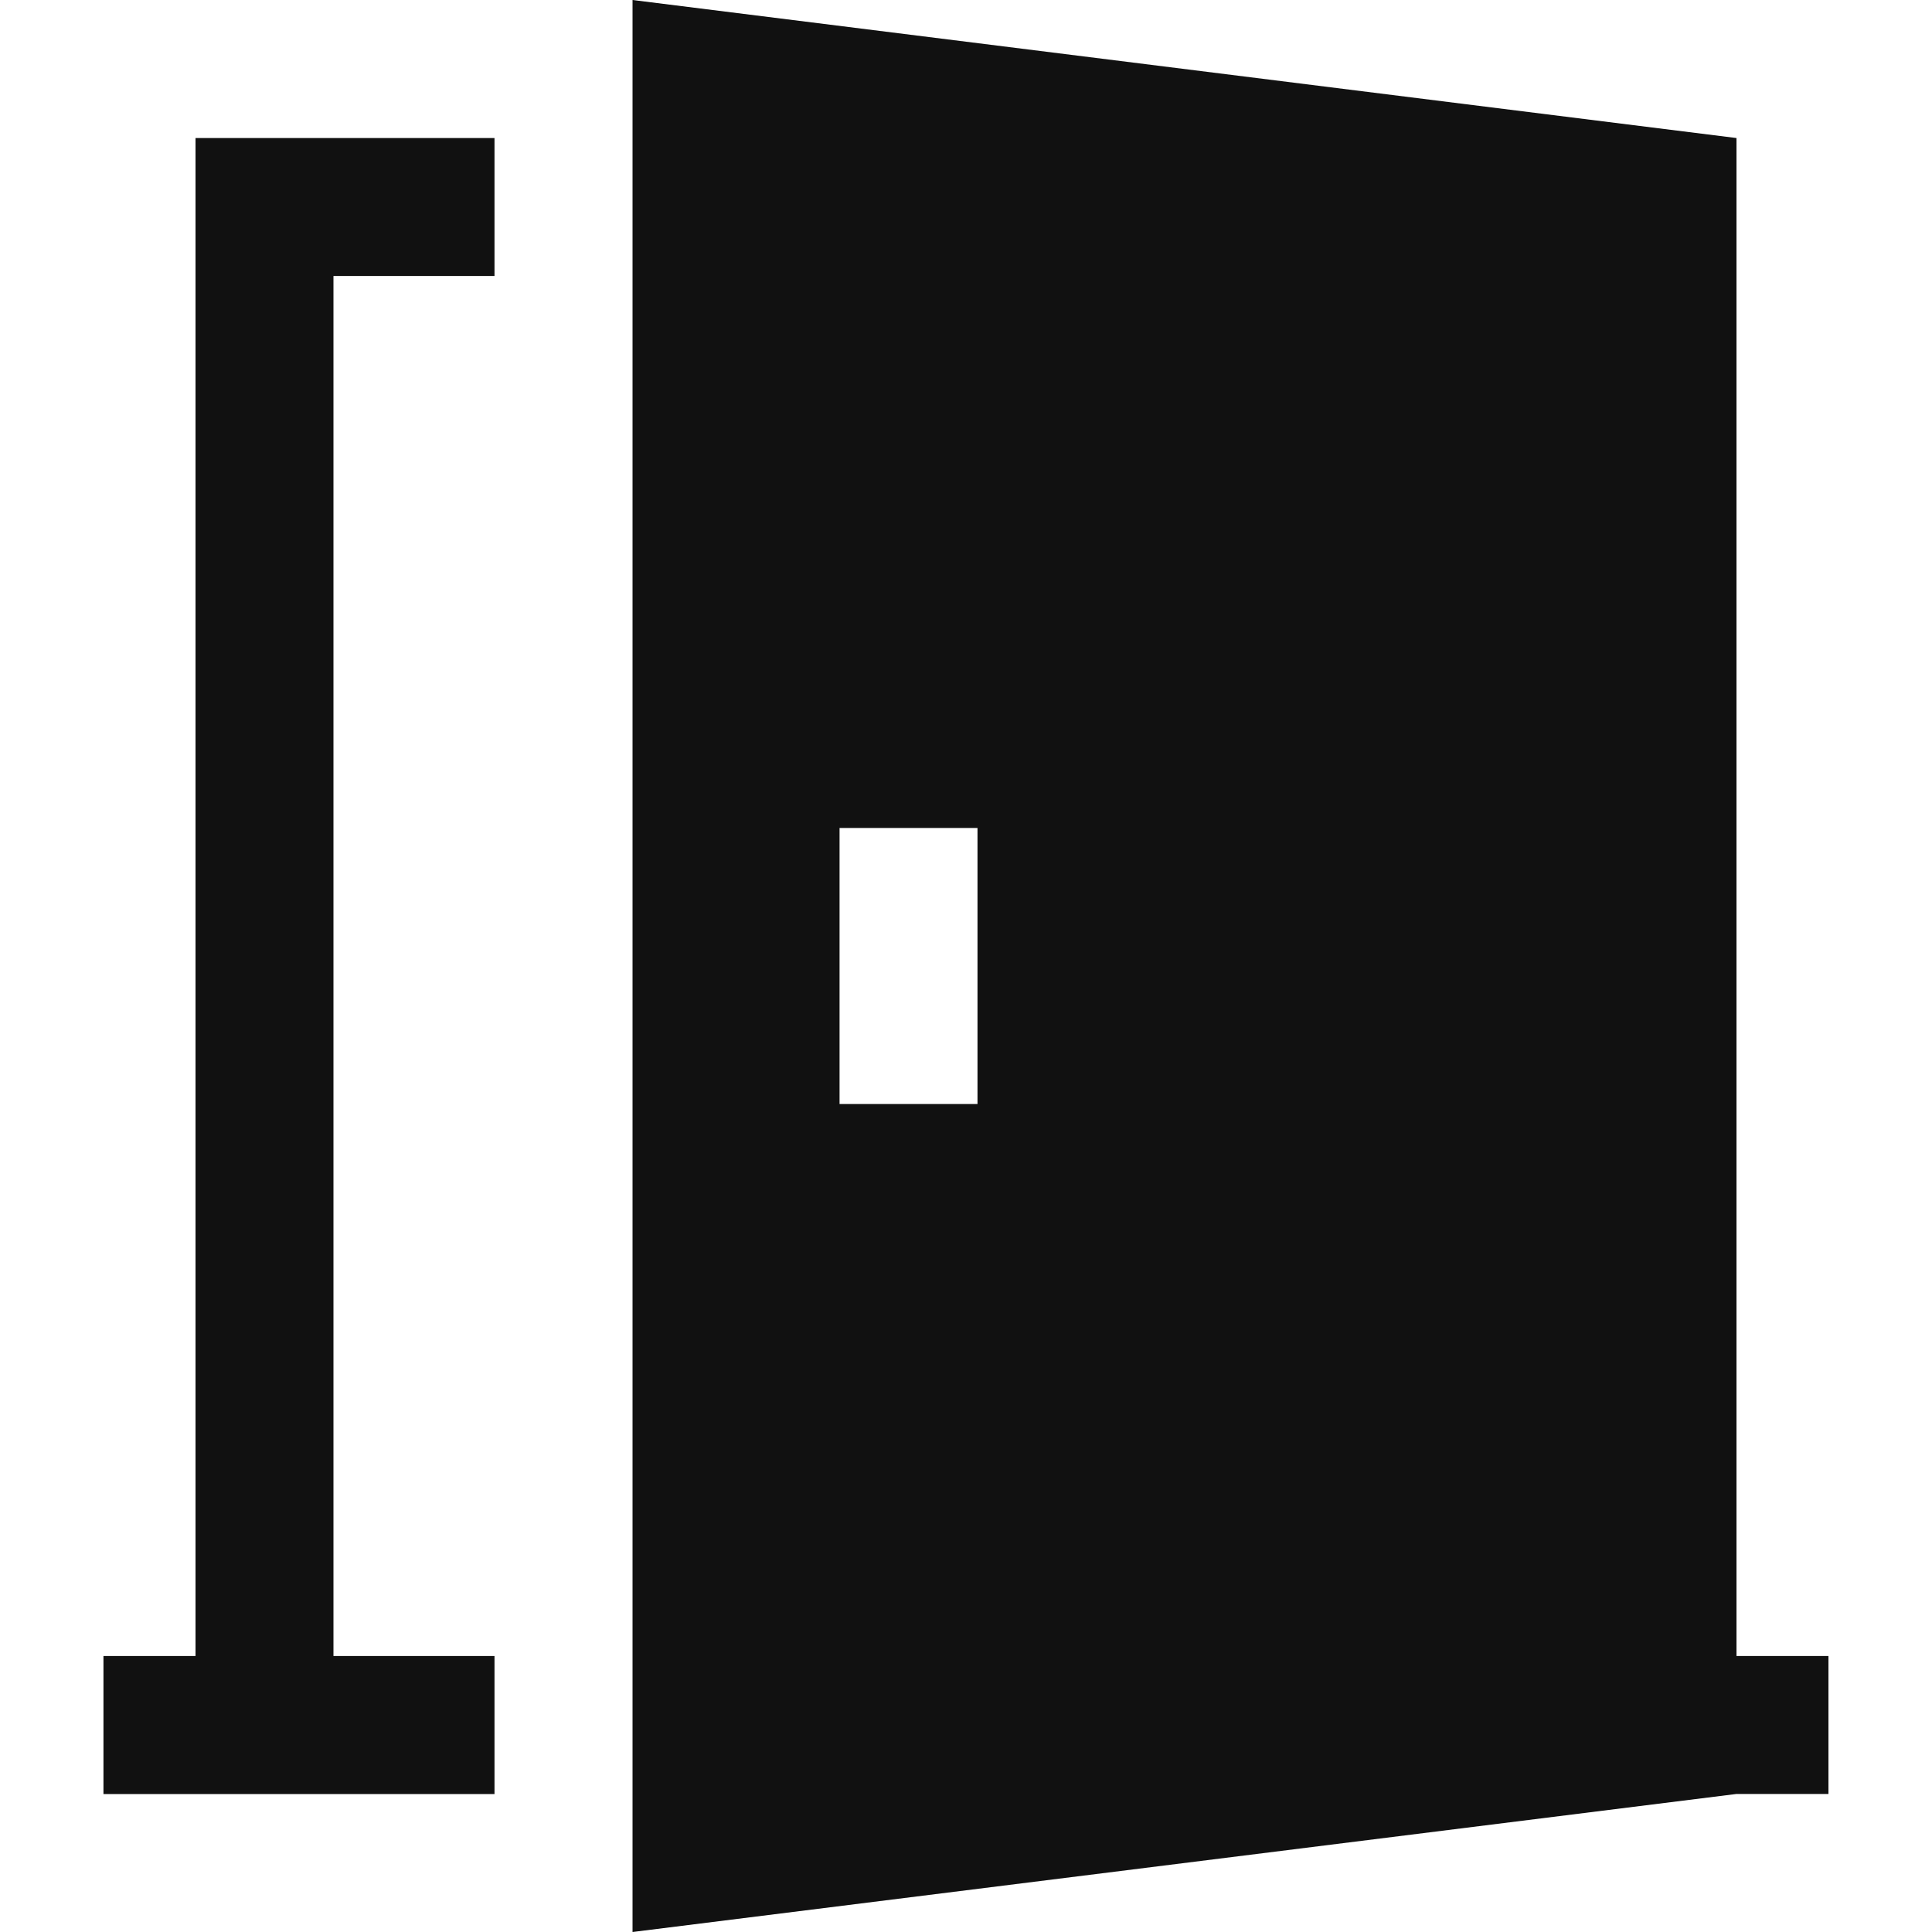 <?xml version="1.0" encoding="UTF-8"?>
<svg xmlns="http://www.w3.org/2000/svg" width="20" height="20" viewBox="0 0 20 20" fill="none">
<path d="M17.976 17.143V1.429L6.548 0V20L17.976 18.571H18.928V17.143H17.976V17.143ZM10.119 11.429H8.691V8.571H10.119V11.429Z" fill="#111111"/>
<path d="M5.119 2.857V1.429H2.024V17.143H1.071V18.572H5.119V17.143H3.452V2.857H5.119Z" fill="#111111"/>
</svg>
